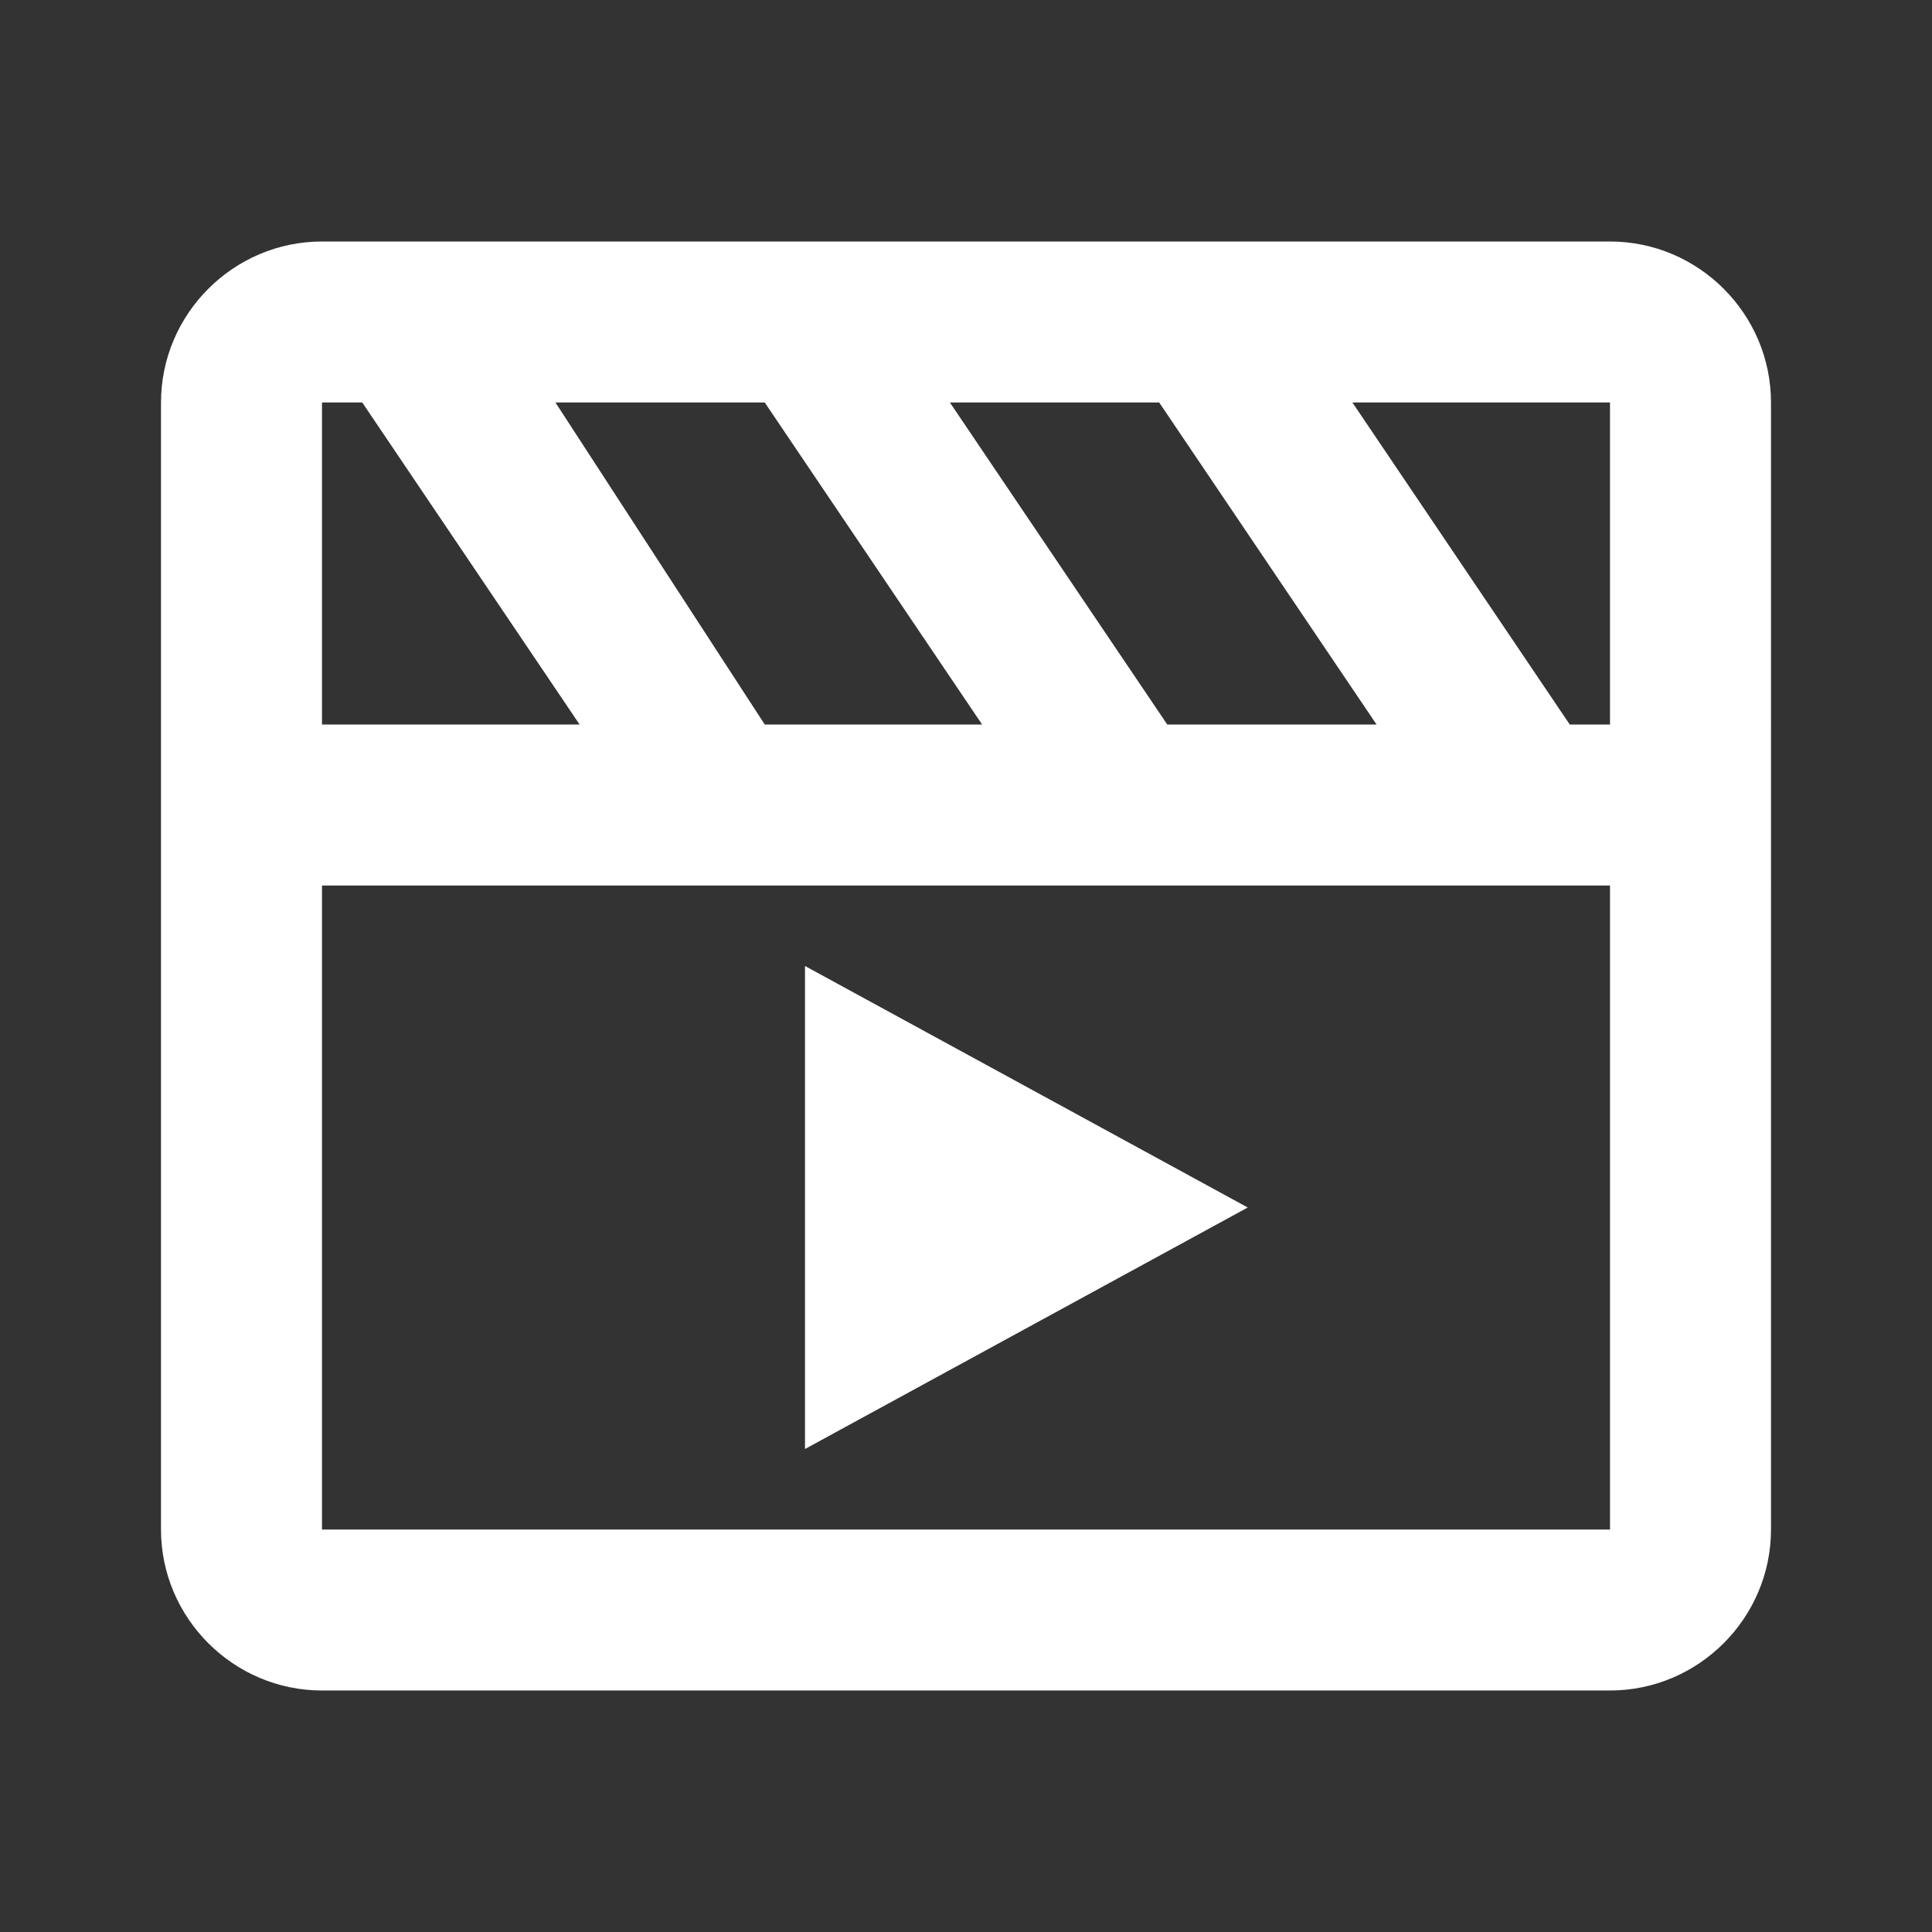 <?xml version="1.0" encoding="utf-8"?>
<!-- Generator: Adobe Illustrator 26.2.1, SVG Export Plug-In . SVG Version: 6.00 Build 0)  -->
<svg version="1.1" id="Layer_1" xmlns="http://www.w3.org/2000/svg" xmlns:xlink="http://www.w3.org/1999/xlink" x="0px" y="0px"
	 viewBox="0 0 24 24" style="enable-background:new 0 0 24 24;" xml:space="preserve">
<rect x="0" y="0" width="24" height="24" fill="#333333" stroke="none"/>
<style type="text/css">
	.st0{fill:#FFFFFF;}
</style>
<path class="st0" d="M20,3H4C2.9,3,2,3.9,2,5v14c0,1.1,0.9,2,2,2h16c1.1,0,2-0.9,2-2V5C22,3.9,21.1,3,20,3z M20,9C20,9,20,9,20,9
	h-0.5l-2.7-4H20L20,9z M9.5,9L6.9,5h2.6l2.7,4H9.5z M14.5,9l-2.7-4h2.6l2.7,4H14.5z M4,5h0.5l2.7,4H4V5z M4,19v-8h16l0,8H4z"/>
<path class="st0" d="M10,18l5.5-3L10,12V18z"/>
</svg>
